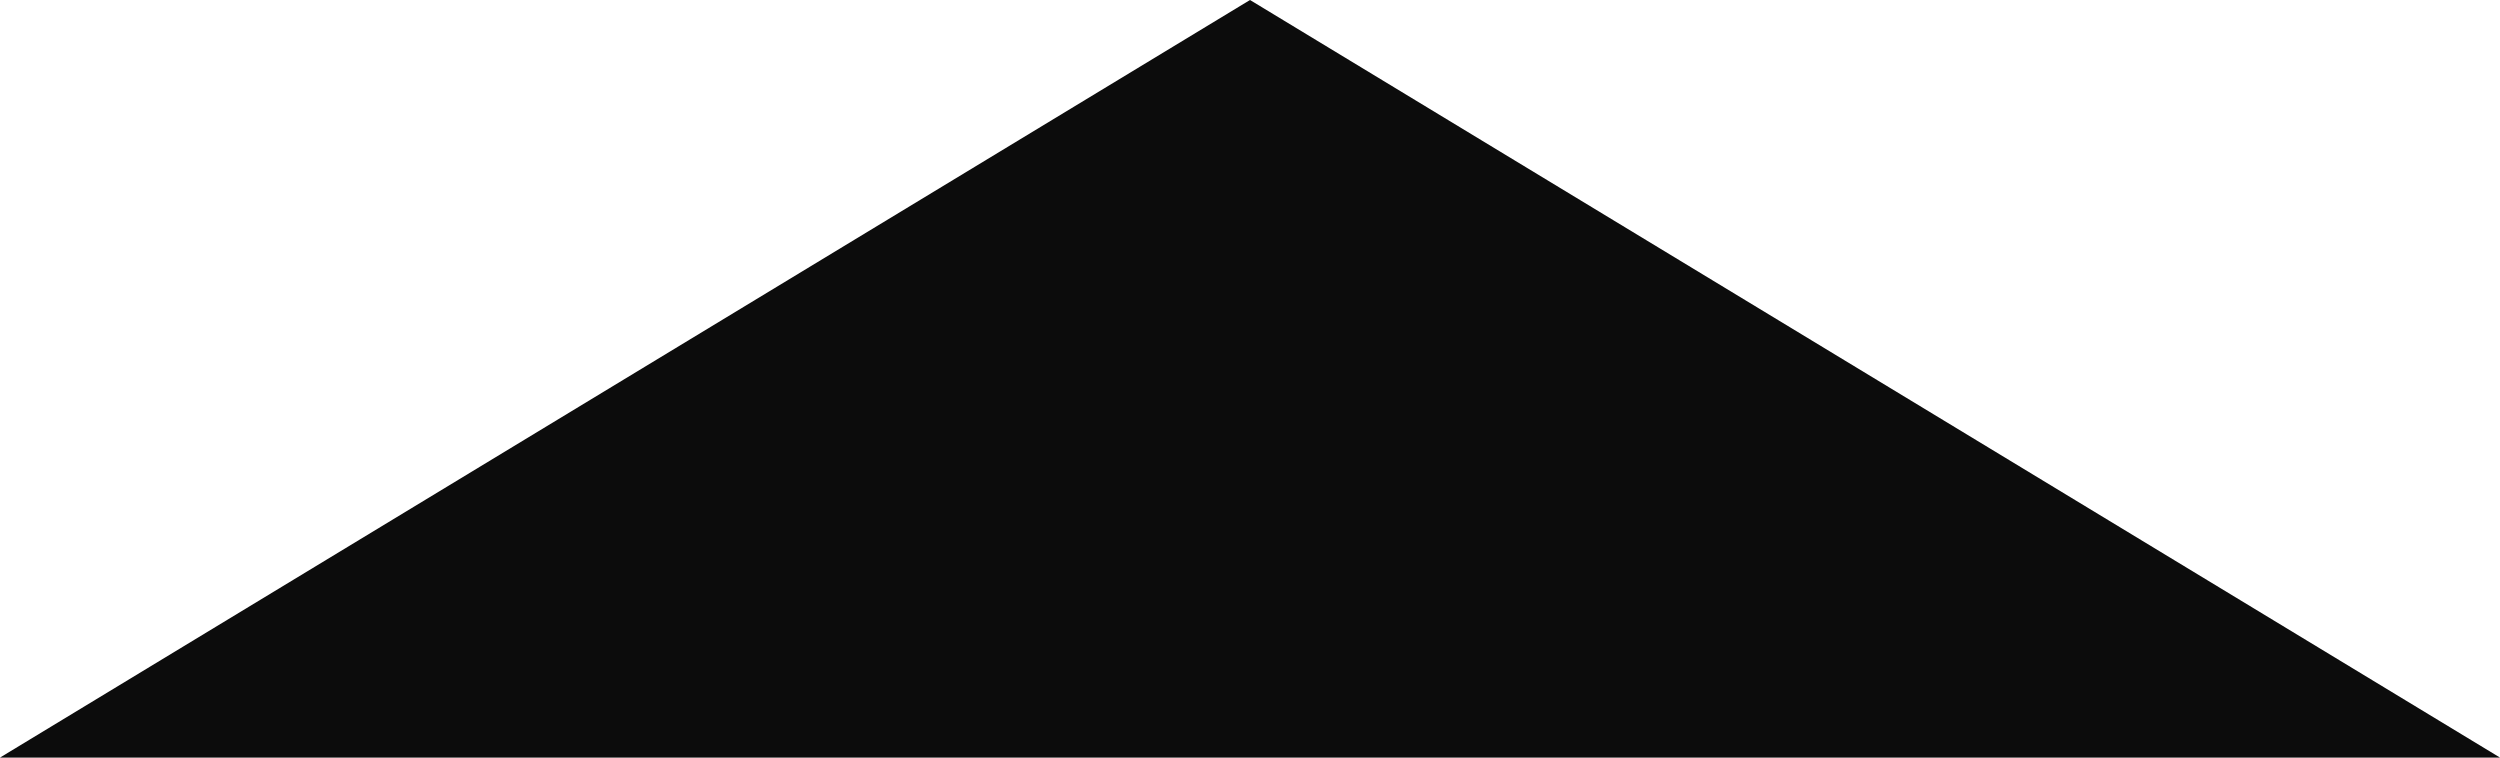 <?xml version="1.0" encoding="UTF-8"?>
<svg width="33px" height="10px" viewBox="0 0 33 10" version="1.1" xmlns="http://www.w3.org/2000/svg" xmlns:xlink="http://www.w3.org/1999/xlink">
    <title>Triangle</title>
    <g id="Page-1" stroke="none" stroke-width="1" fill="none" fill-rule="evenodd">
        <g id="Group-27" transform="translate(-1599, -487)" fill="#0C0C0C">
            <polygon id="Triangle" points="1615.5 487 1632 497 1599 497"></polygon>
        </g>
    </g>
</svg>
